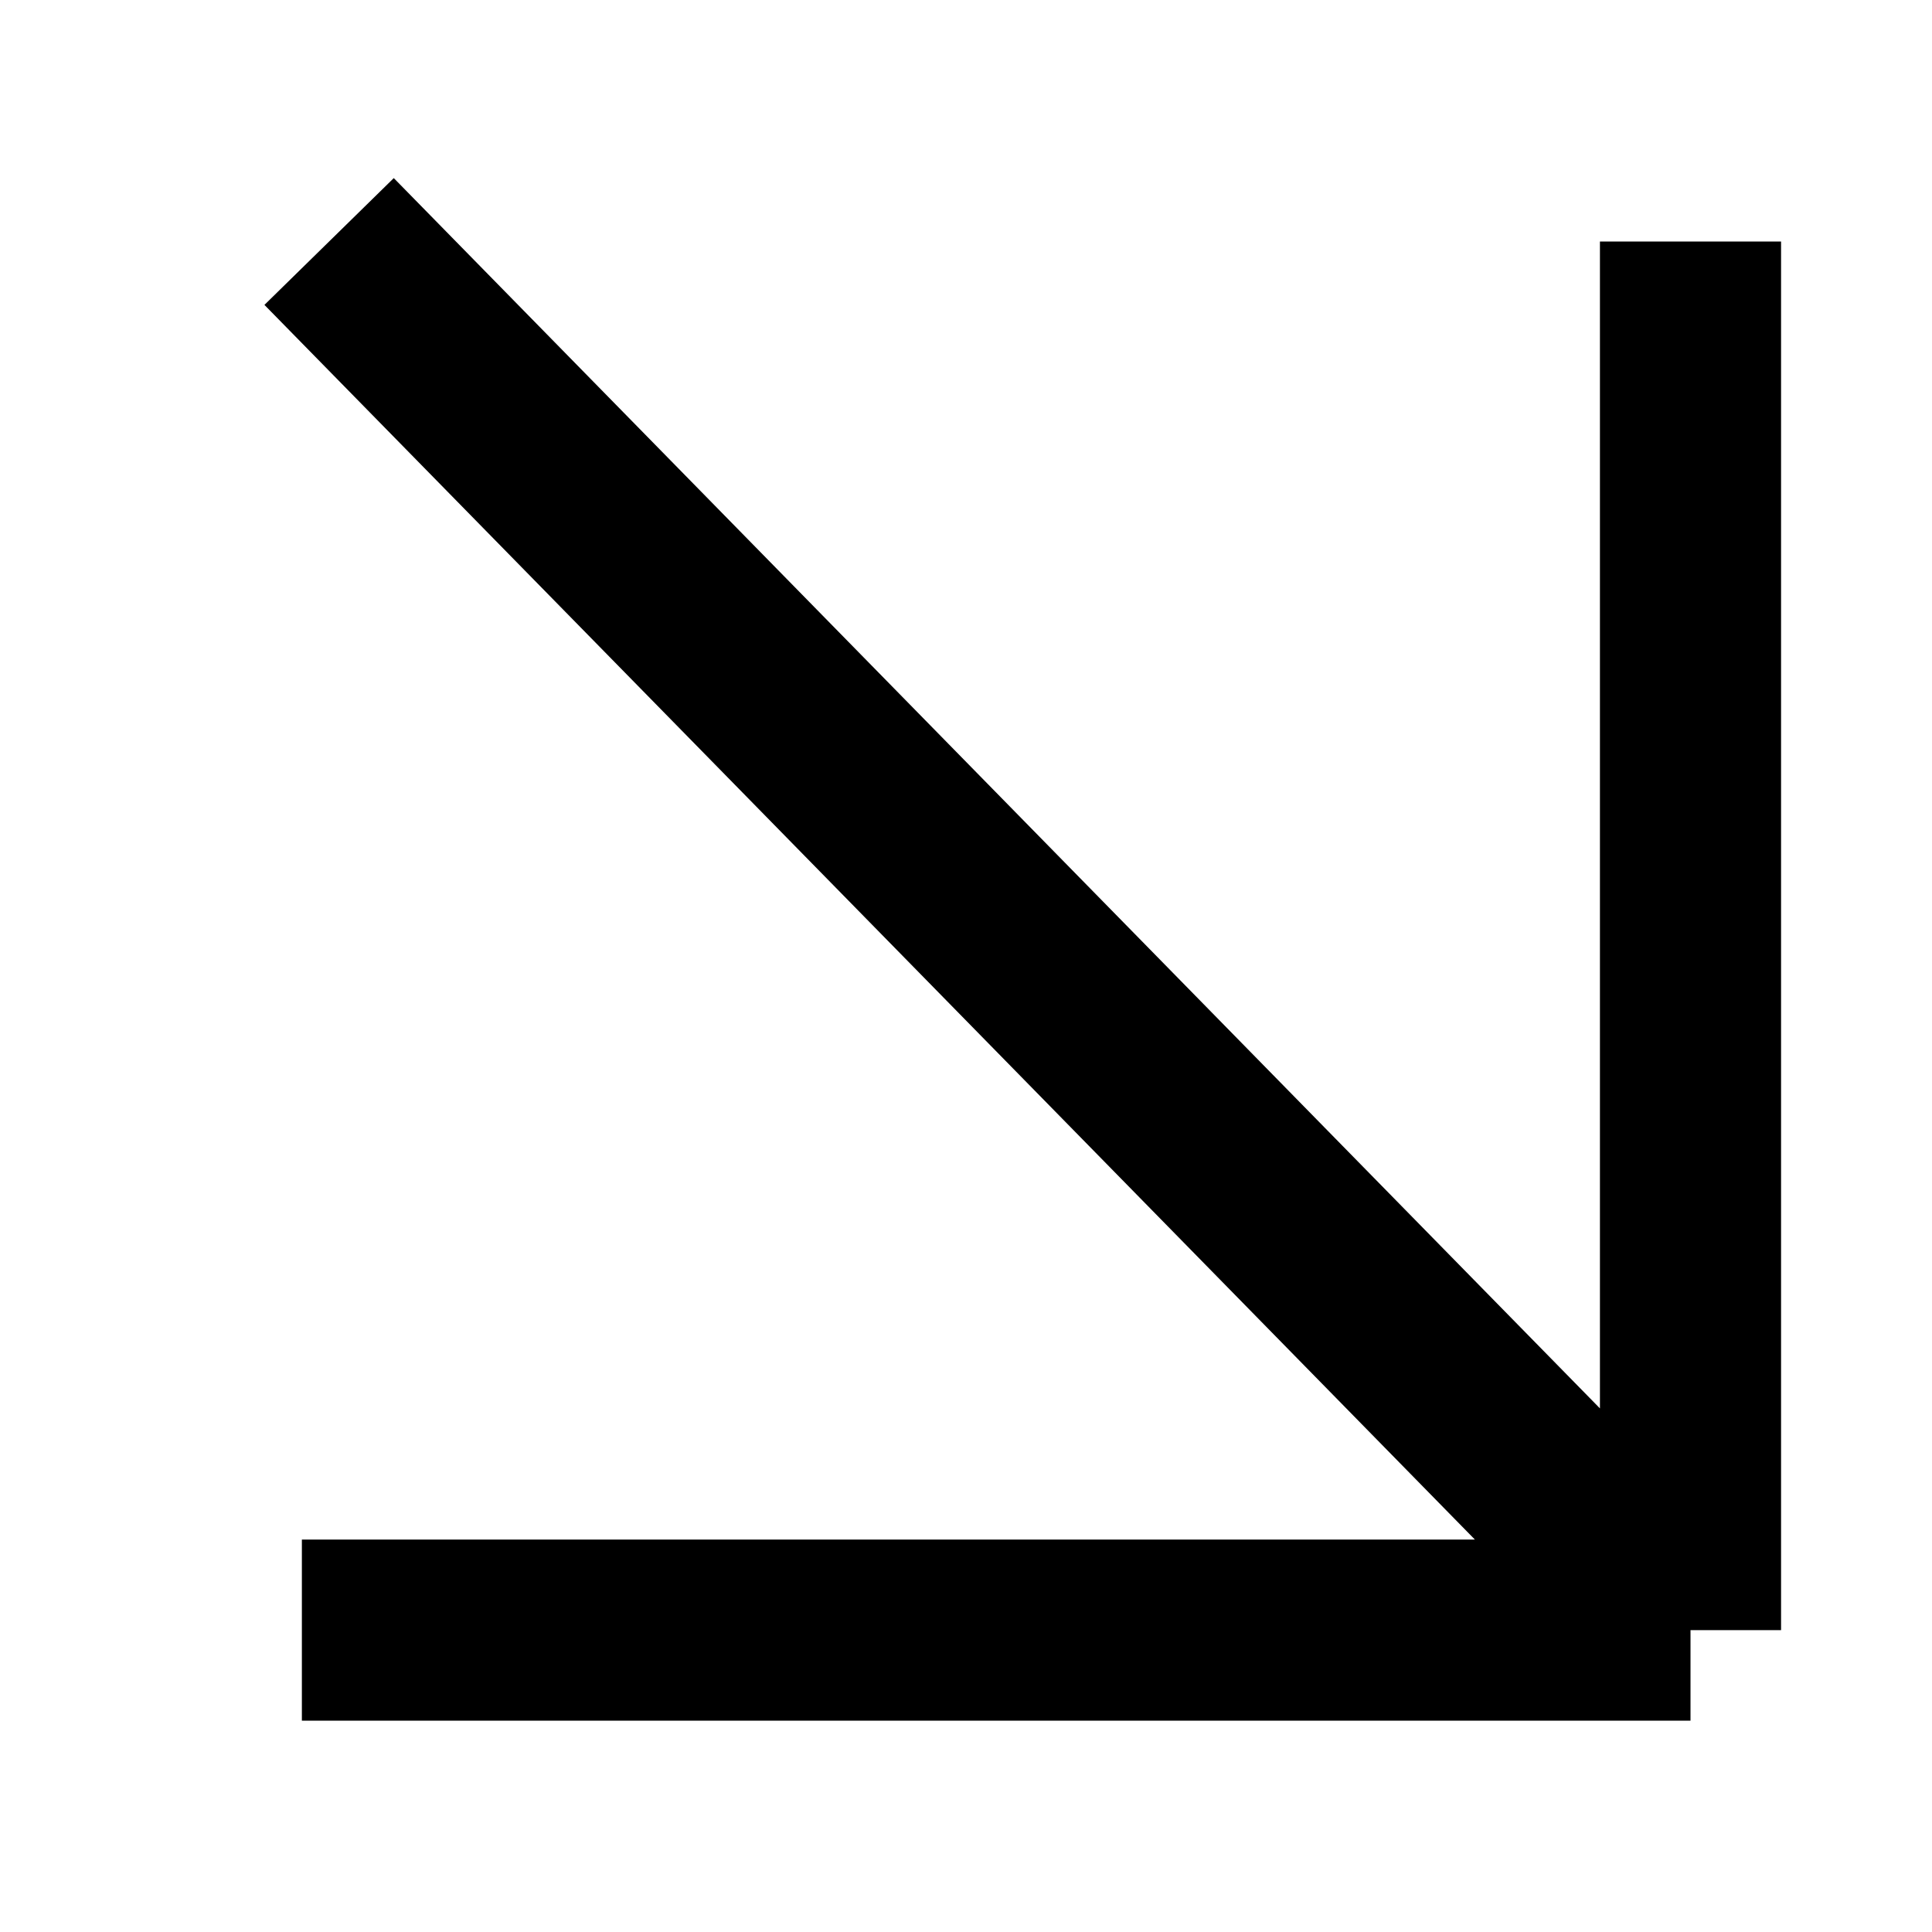 <svg width="32" height="32" viewBox="0 0 32 32" fill="none" xmlns="http://www.w3.org/2000/svg">
<path d="M5 27H28M28 27V4M28 27C20.484 19.333 12.967 11.667 5.451 4" stroke="black" stroke-width="3"/>
</svg>
